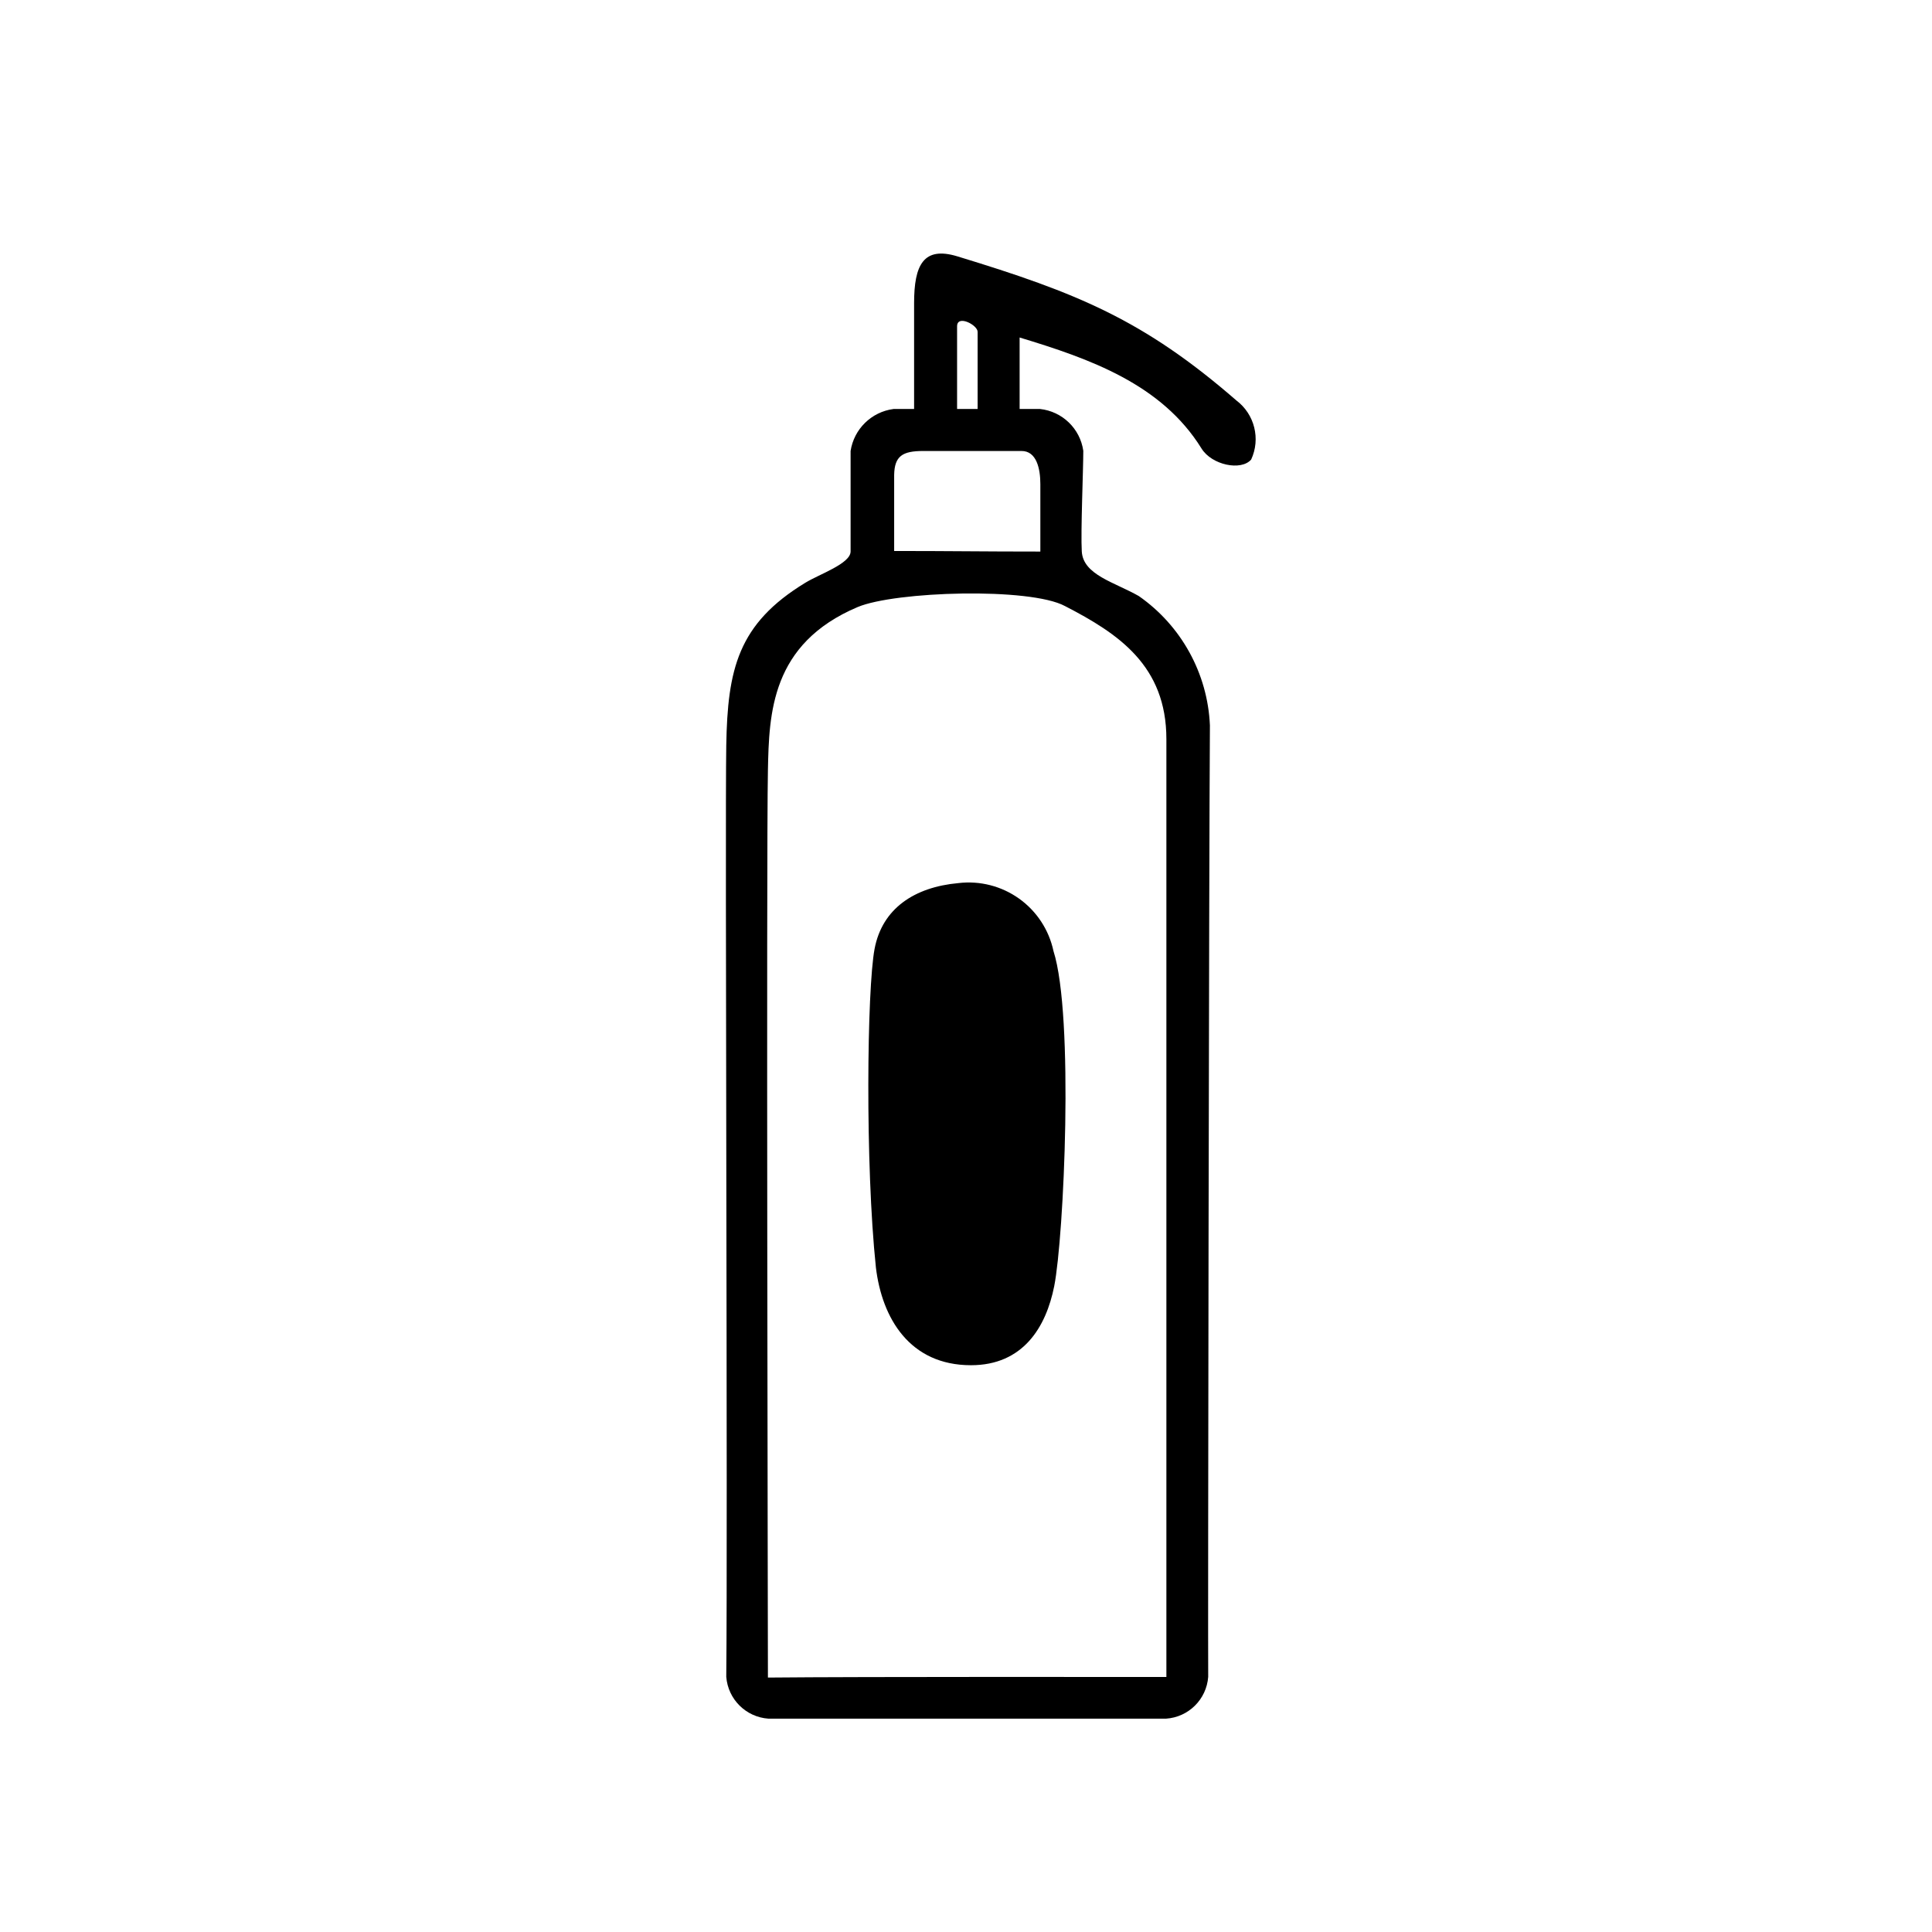 <?xml version="1.0" encoding="UTF-8"?>
<!-- Uploaded to: ICON Repo, www.svgrepo.com, Generator: ICON Repo Mixer Tools -->
<svg fill="#000000" width="800px" height="800px" version="1.1" viewBox="144 144 512 512" xmlns="http://www.w3.org/2000/svg">
 <g>
  <path d="m414.21 233.44v18.941h5.391v0.004c5.914 0.633 10.645 5.195 11.484 11.082 0 5.039-0.707 21.461-0.402 26.652 0.352 6.246 8.664 8.16 15.113 11.84 11.273 7.863 18.242 20.527 18.844 34.258-0.25 34.914-0.555 244.3-0.453 252.16-0.441 5.969-5.211 10.699-11.184 11.086h-105.35c-5.961-0.406-10.723-5.125-11.184-11.086 0.402-39.047-0.352-226.71 0-246.87 0.352-20.148 3.074-32.191 20.957-43.074 3.68-2.266 11.941-5.039 11.992-8.262v-26.652c0.891-5.832 5.535-10.371 11.387-11.133h5.441v-28.062c0-10.078 2.469-15.113 11.438-12.395 31.738 9.672 49.375 16.828 73.961 38.188h-0.004c4.84 3.644 6.477 10.176 3.93 15.672-2.672 3.074-10.43 1.461-13.148-2.922-10.582-17.082-29.574-23.781-48.215-29.426zm38.895 354.98v-248.53c0-19.496-12.695-27.961-26.852-35.266-9.32-5.039-45.039-3.93-54.965 0.25-22.973 9.723-23.477 28.215-23.781 43.227-0.453 22.168 0 233.72 0 240.47 25.188-0.25 98.289-0.152 105.6-0.152zm-33.402-298.25v-17.887c0-3.981-0.957-8.816-5.039-8.766h-25.996c-5.543 0-7.609 1.359-7.707 6.348v20.152c14.91 0 23.574 0.152 38.742 0.152zm-16.625-37.785v-20.453c0-1.812-5.441-4.637-5.441-1.461v21.914z"/>
  <path d="m423.38 484.84c-2.168 10.883-8.262 20.957-22.066 20.957-16.223 0-23.578-12.445-25.191-25.895-2.871-27.355-2.367-73.758-0.352-84.438 2.016-10.68 10.531-16.375 22.219-17.434 5.684-0.68 11.418 0.789 16.078 4.113 4.66 3.328 7.91 8.277 9.109 13.875 5.492 17.18 2.773 75.82 0.203 88.82z"/>
 </g>
</svg>